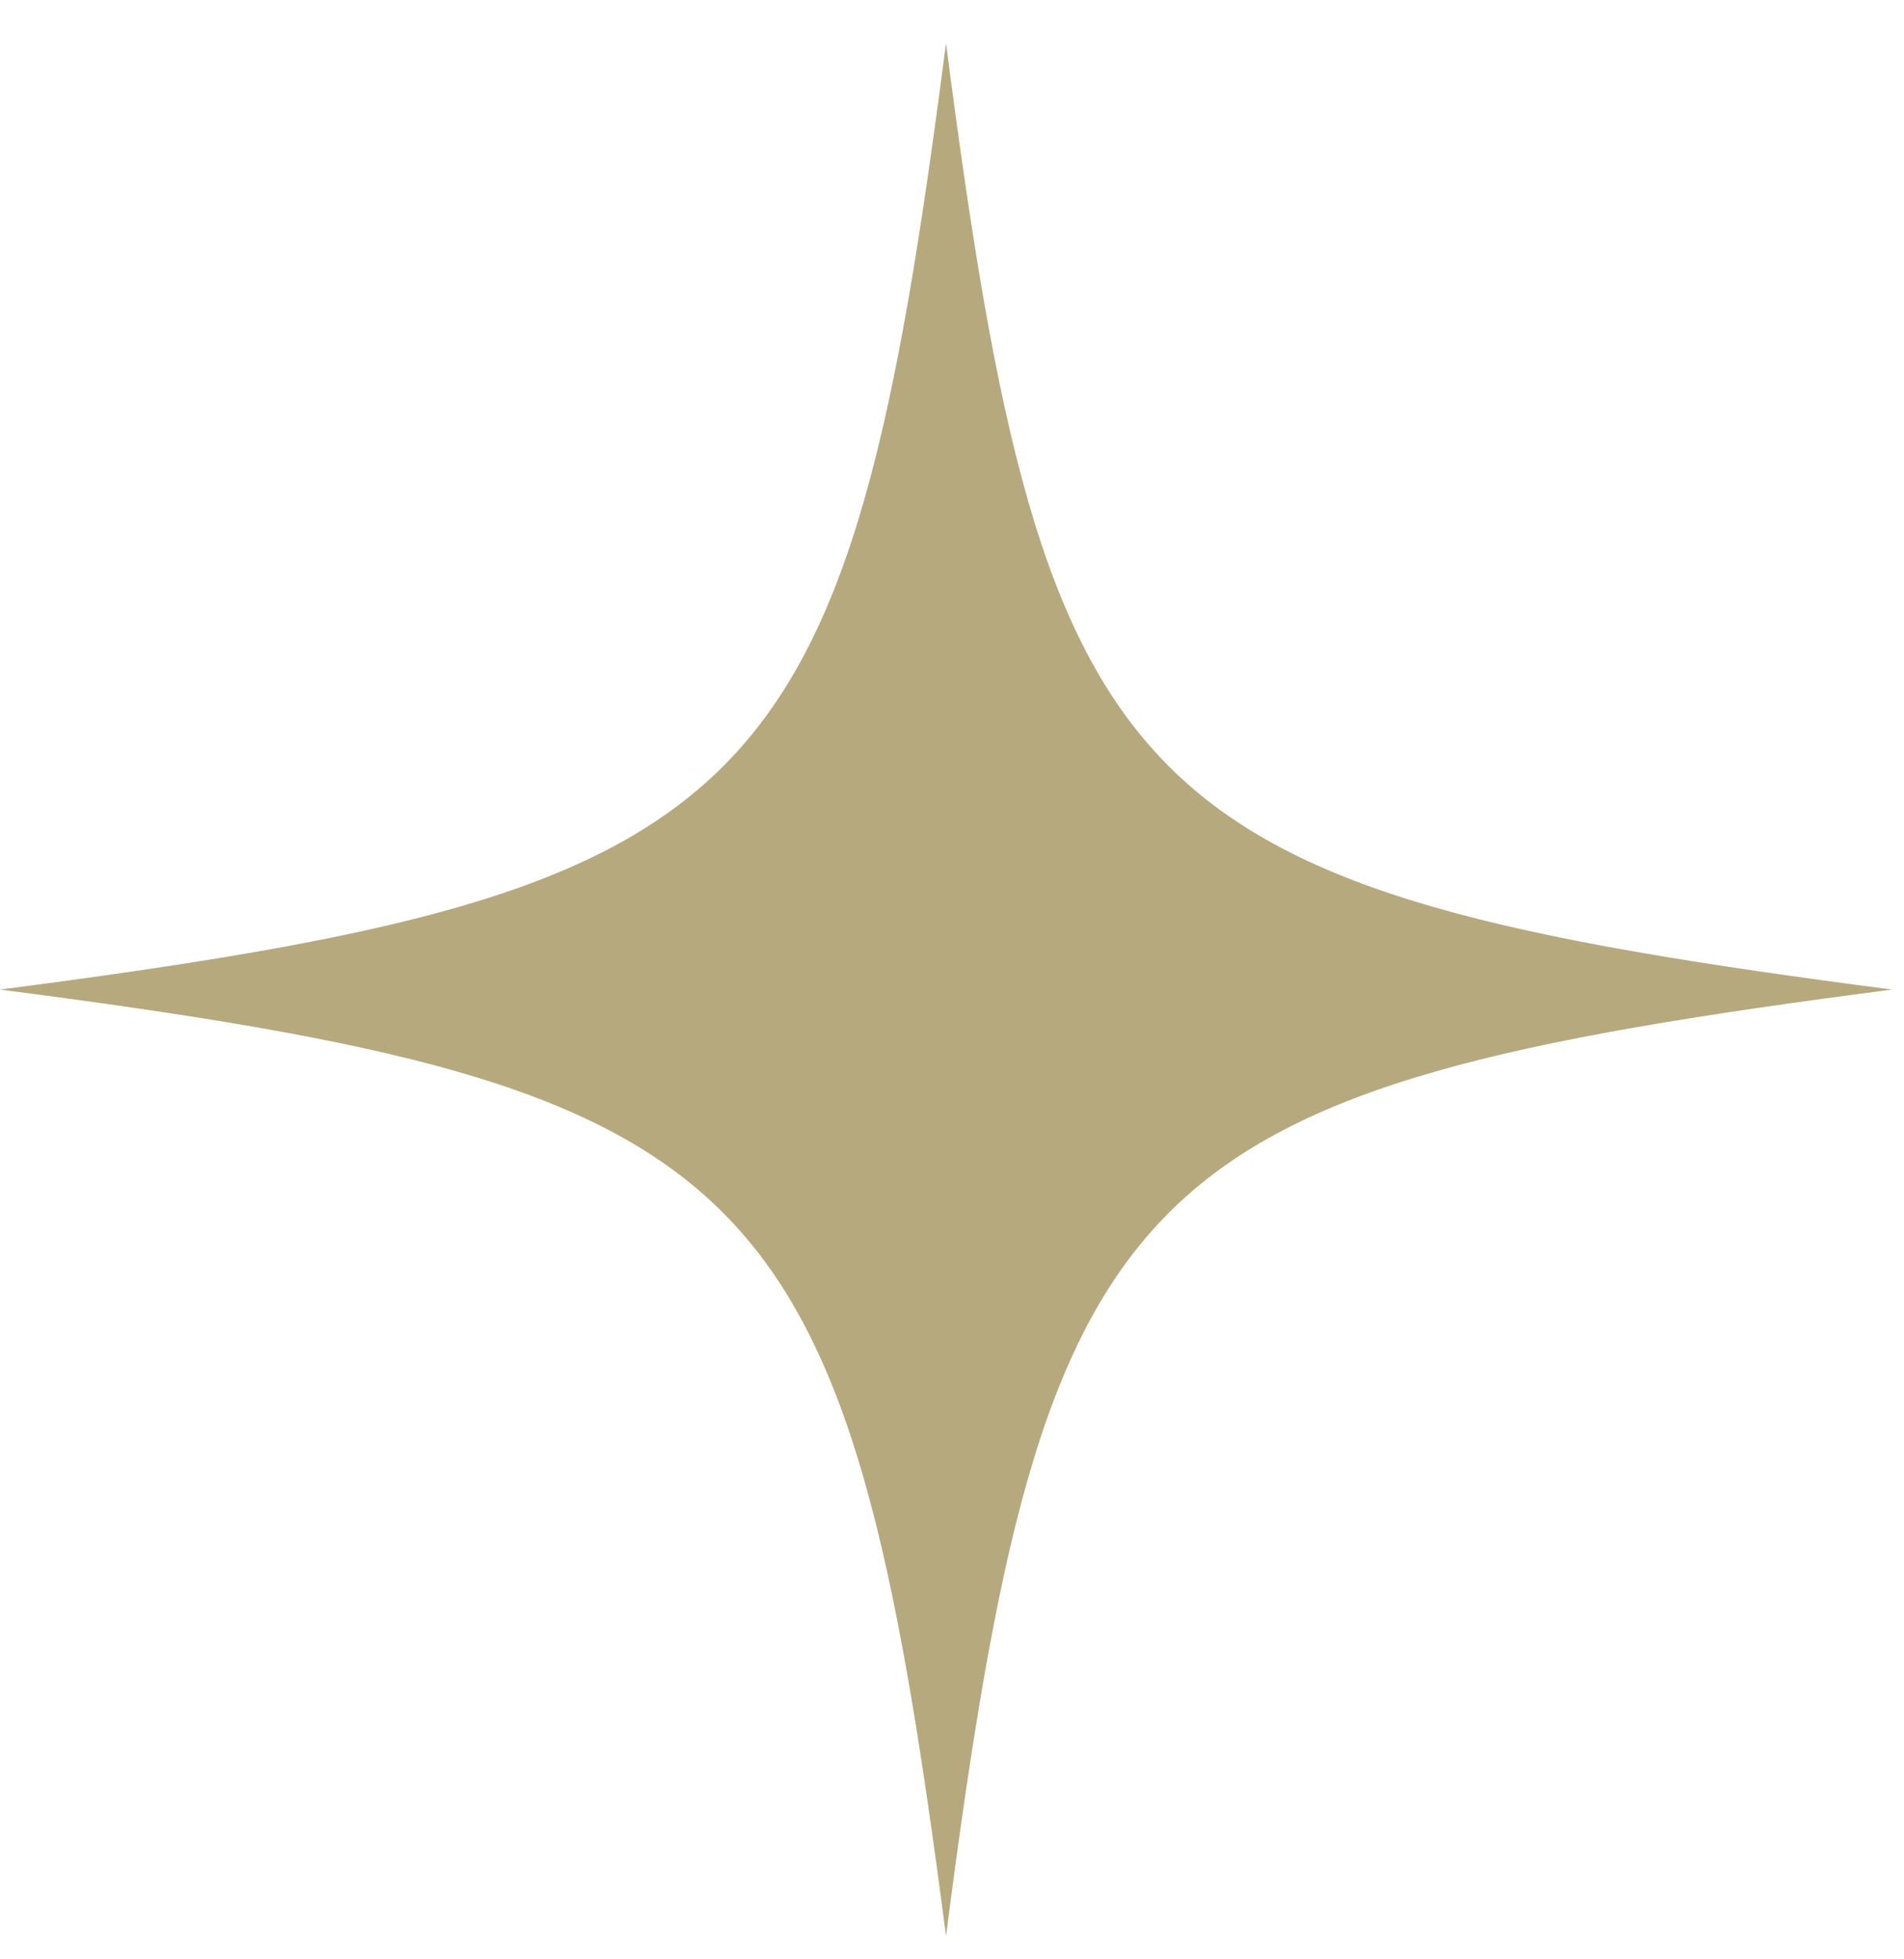 <?xml version="1.0" encoding="UTF-8"?> <svg xmlns="http://www.w3.org/2000/svg" width="35" height="36" viewBox="0 0 35 36" fill="none"> <path d="M34.78 18.182C20.694 20.011 19.212 21.493 17.39 35.572C15.557 21.486 14.075 20.004 0 18.182C14.086 16.352 15.568 14.866 17.39 0.792C19.212 14.866 20.691 16.352 34.78 18.182Z" fill="#B7A97E"></path> </svg> 